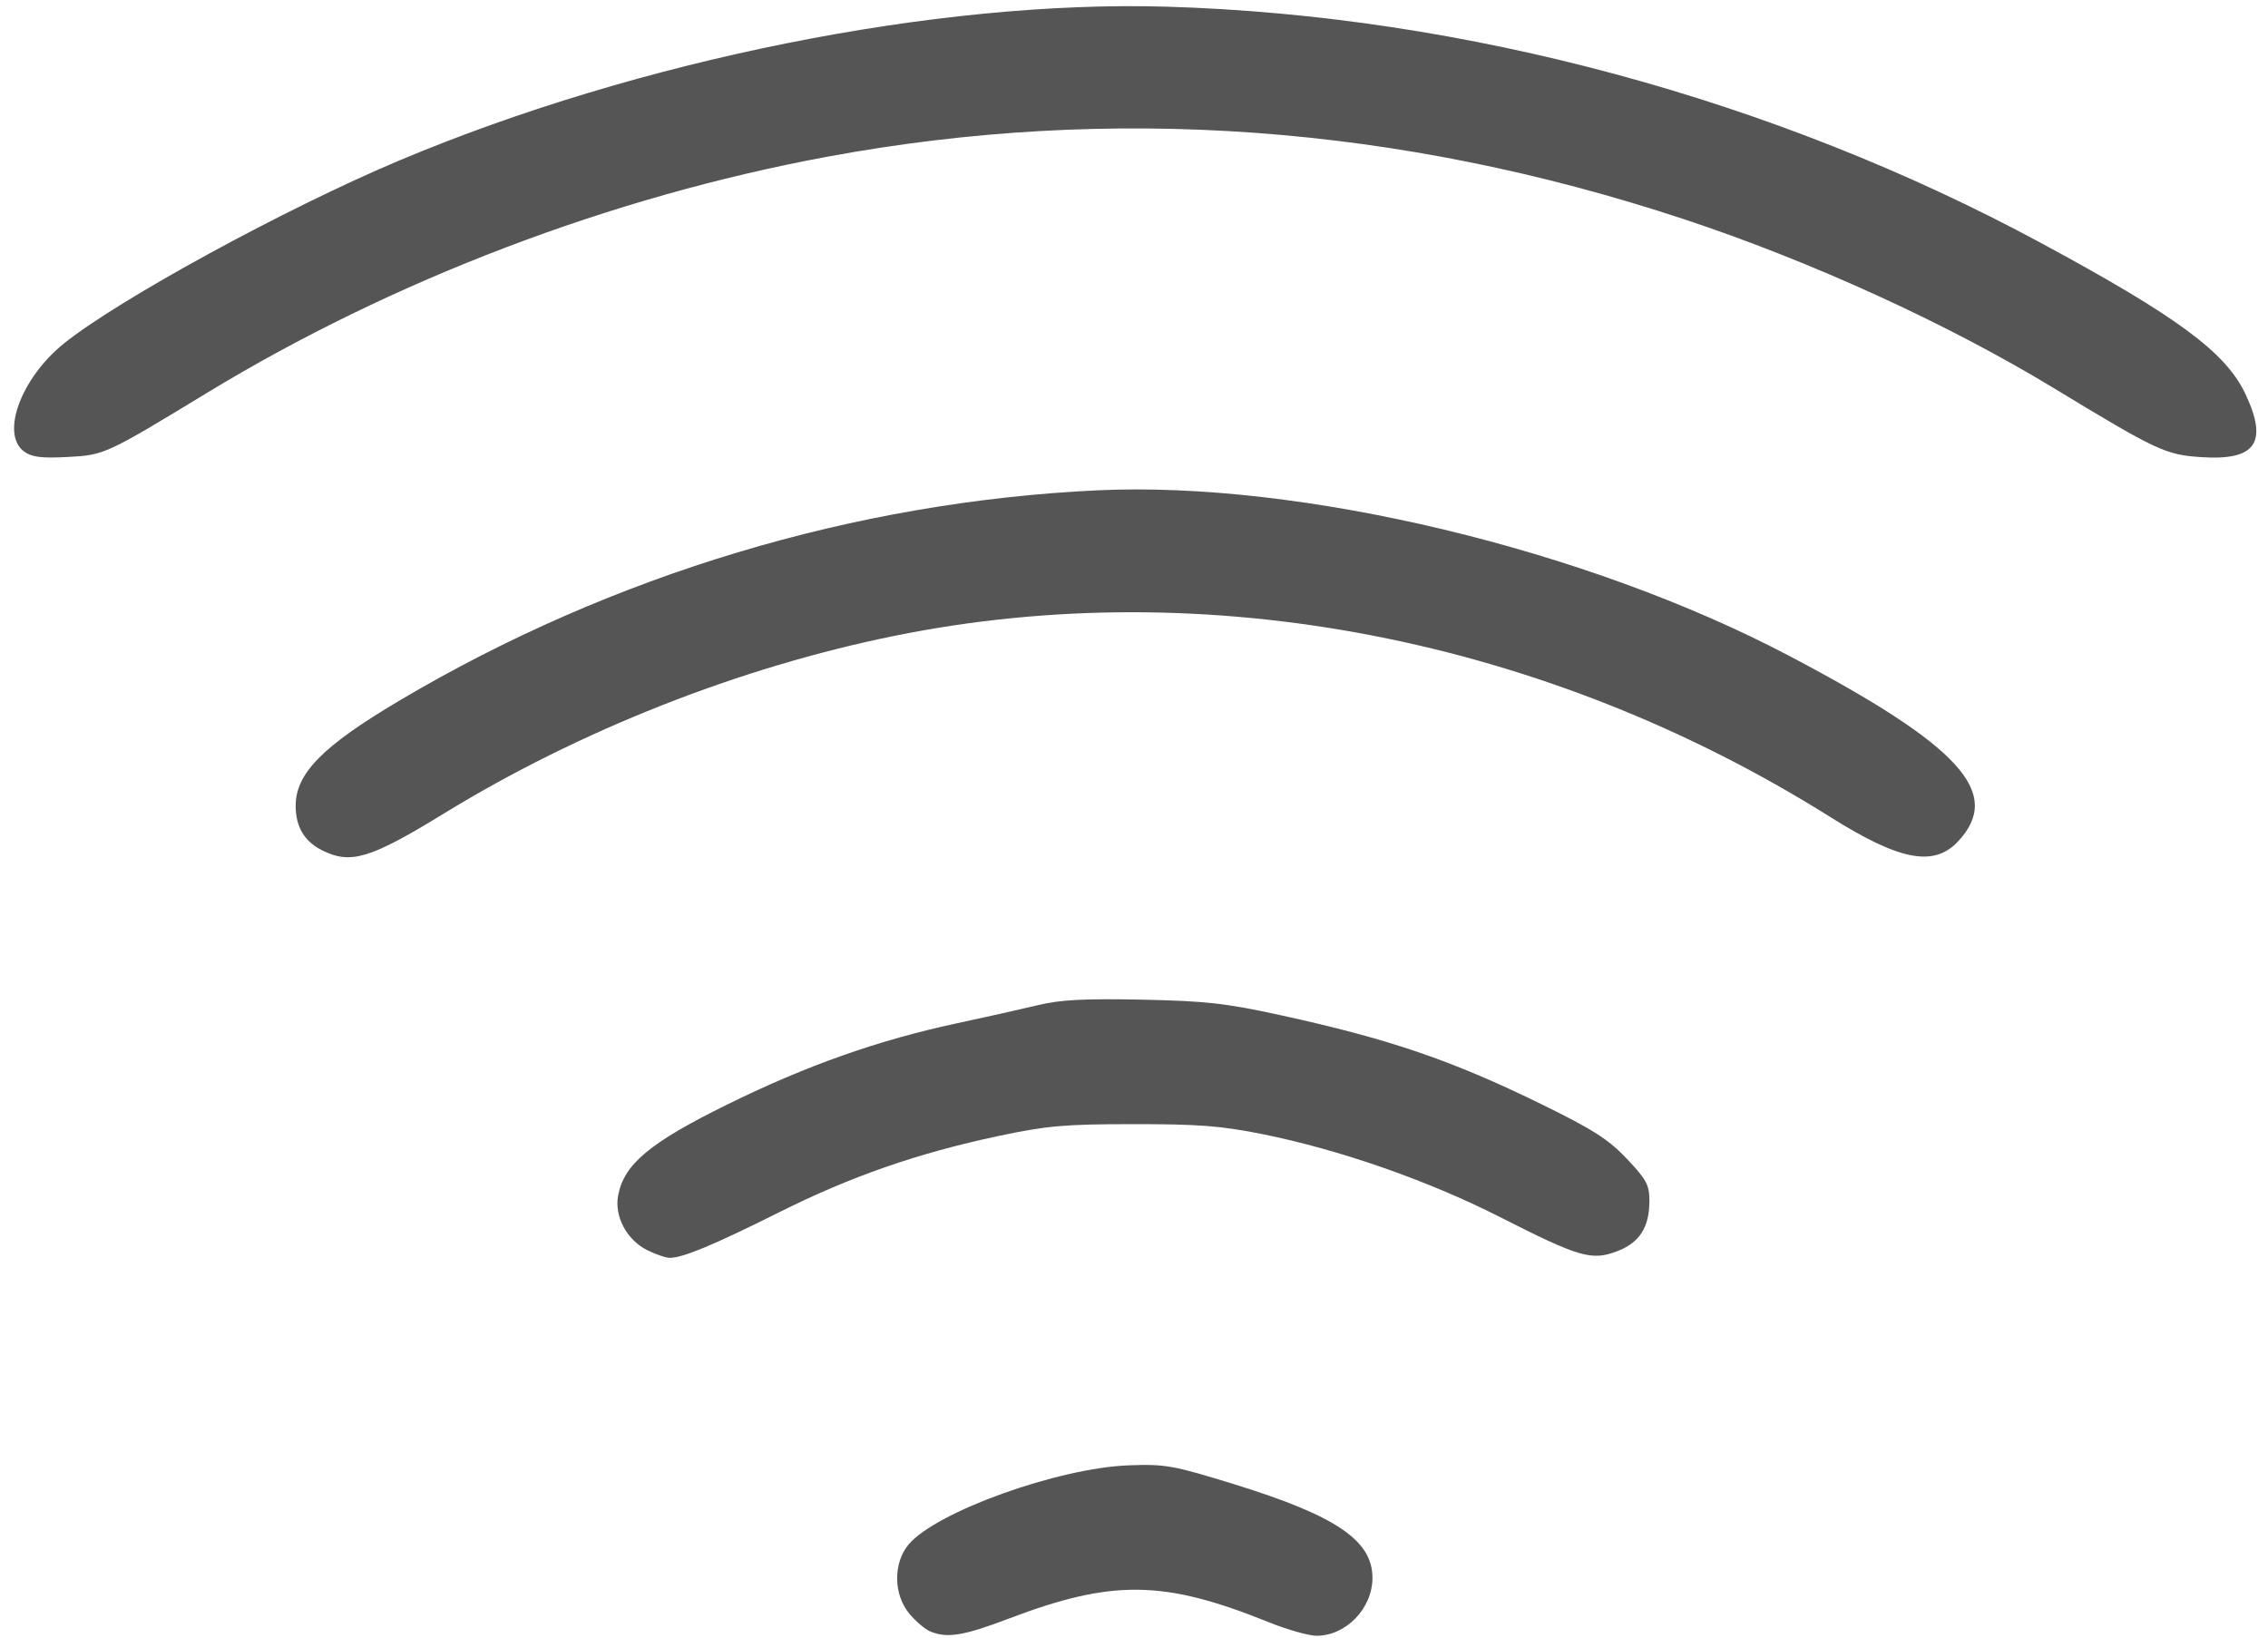 <?xml version="1.0" encoding="UTF-8" standalone="no"?><svg xmlns="http://www.w3.org/2000/svg" xmlns:xlink="http://www.w3.org/1999/xlink" fill="#555555" height="186.2" preserveAspectRatio="xMidYMid meet" version="1" viewBox="-1.6 -0.7 257.7 186.2" width="257.7" zoomAndPan="magnify"><g id="change1_1"><path d="m -1032.527,10635.908 c -0.572,-0.23 -1.639,-1.132 -2.372,-2.004 -1.833,-2.177 -1.877,-5.776 -0.098,-7.892 3.122,-3.71 16.959,-8.687 24.996,-8.991 4.196,-0.151 5.02,0 11.986,2.146 11.573,3.581 15.714,6.382 15.719,10.633 0,3.479 -2.991,6.588 -6.353,6.592 -0.886,0 -3.358,-0.705 -5.494,-1.565 -11.86,-4.783 -17.706,-4.861 -29.465,-0.389 -5.148,1.957 -6.974,2.257 -8.92,1.47 z m -32.172,-43.341 c -2.33,-1.165 -3.754,-3.836 -3.309,-6.208 0.67,-3.574 3.605,-6.016 12.467,-10.377 8.988,-4.422 17.075,-7.28 26.052,-9.204 3.296,-0.706 7.454,-1.638 9.239,-2.07 2.483,-0.601 5.243,-0.744 11.737,-0.612 7.274,0.151 9.534,0.4 15.773,1.765 12.378,2.705 19.48,5.132 29.743,10.167 5.785,2.837 7.521,3.95 9.614,6.163 2.22,2.348 2.554,2.969 2.554,4.753 0,3.029 -1.109,4.768 -3.66,5.742 -2.905,1.11 -4.291,0.706 -13.345,-3.894 -8.147,-4.142 -18.246,-7.664 -26.985,-9.416 -4.697,-0.942 -7.288,-1.14 -14.692,-1.13 -7.819,0 -9.808,0.188 -15.274,1.345 -9.225,1.962 -16.753,4.582 -24.976,8.695 -7.38,3.692 -10.899,5.157 -12.377,5.155 -0.446,0 -1.598,-0.395 -2.559,-0.874 z m -36.951,-45.448 c -1.999,-1.002 -2.986,-2.656 -2.996,-5.019 -0.019,-3.713 3.056,-6.826 11.906,-12.062 24.059,-14.238 51.66,-22.54 79.233,-23.831 23.073,-1.08 55.521,6.686 78.525,18.797 19.502,10.266 24.368,15.612 19.22,21.111 -2.739,2.926 -6.609,2.191 -14.457,-2.741 -32.418,-20.375 -70.966,-27.84 -106.443,-20.615 -17.611,3.587 -35.74,10.741 -51.141,20.183 -8.391,5.145 -10.592,5.81 -13.846,4.177 z m -33.843,-45.312 c -2.715,-1.971 -0.374,-8.347 4.509,-12.281 6.213,-5.004 25.201,-15.369 38.121,-20.807 27.208,-11.45 61.155,-18.253 87.217,-17.476 33.842,1.01 69.069,10.531 99.263,26.829 15.588,8.413 21.07,12.468 23.298,17.232 2.57,5.493 1.146,7.532 -4.987,7.137 -4.094,-0.262 -5.059,-0.713 -16.809,-7.847 -12.08,-7.335 -27.629,-14.438 -42.03,-19.202 -32.404,-10.716 -65.033,-13.089 -97.399,-7.085 -24.514,4.55 -49.302,13.993 -70.406,26.823 -11.537,7.015 -11.655,7.069 -15.876,7.292 -2.937,0.151 -4.027,0.02 -4.901,-0.615 z" transform="translate(1136.641 -10451.183)"/></g></svg>